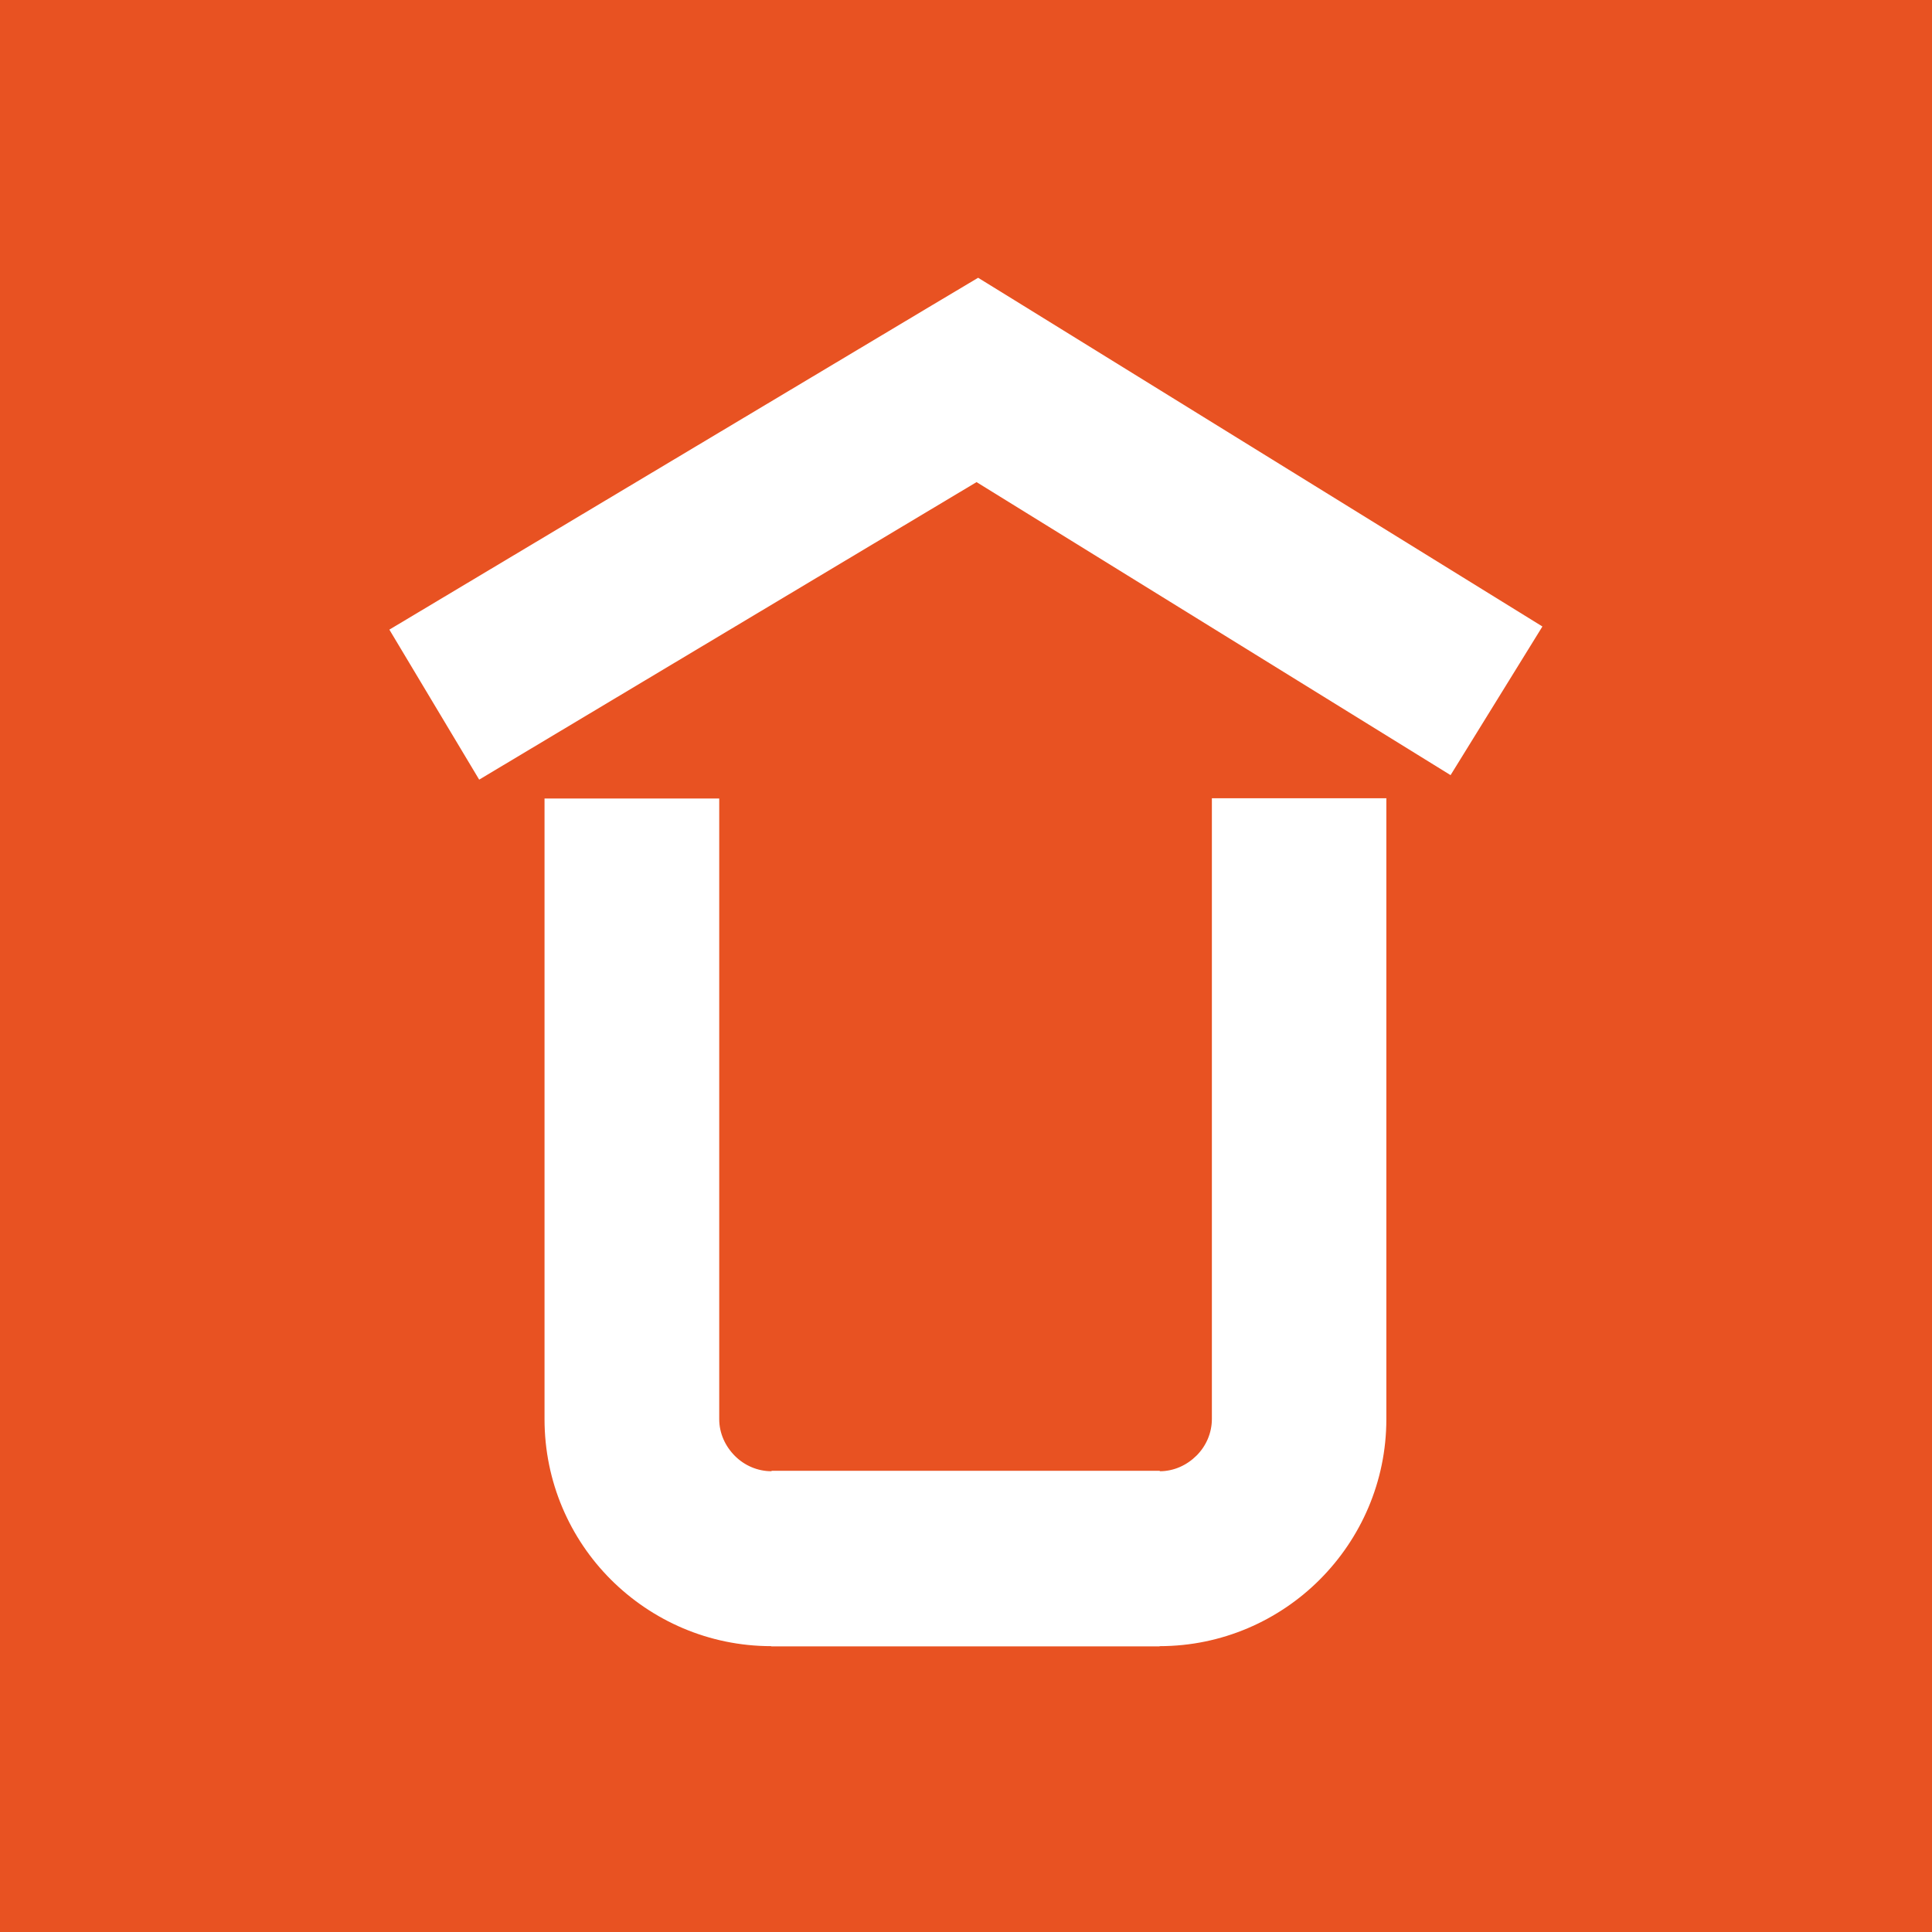 <?xml version="1.0" encoding="UTF-8"?>
<!DOCTYPE svg PUBLIC "-//W3C//DTD SVG 1.1//EN" "http://www.w3.org/Graphics/SVG/1.1/DTD/svg11.dtd">
<!-- Creator: CorelDRAW 2020 (64-Bit) -->
<svg xmlns="http://www.w3.org/2000/svg" xml:space="preserve" width="10.16mm" height="10.16mm" version="1.1" style="shape-rendering:geometricPrecision; text-rendering:geometricPrecision; image-rendering:optimizeQuality; fill-rule:evenodd; clip-rule:evenodd"
viewBox="0 0 86.04 86.04"
 xmlns:xlink="http://www.w3.org/1999/xlink"
 xmlns:xodm="http://www.corel.com/coreldraw/odm/2003">
 <defs>
  <style type="text/css">
   <![CDATA[
    .fil0 {fill:#E85222}
   ]]>
  </style>
 </defs>
 <g id="Layer_x0020_1">
  <path class="fil0" d="M-0 0l46.13 0 39.91 0 0 86.04 -86.04 0 0 -86.04zm17.34 28.04l24.19 -14.46 2.03 -1.21 2.01 1.24 23.12 14.29 -4.09 6.62 -21.11 -13.05 -22.15 13.25 -4 -6.68zm44.4 7.52l0 27.64 0.01 0 0 0 -0.01 0c0,2.79 -1.14,5.32 -2.97,7.15 -1.82,1.82 -4.35,2.96 -7.13,2.96l0 0.01 -0.01 0 -17.27 0 -0.01 0 0 -0.01c-2.79,0 -5.32,-1.14 -7.15,-2.97 -1.82,-1.82 -2.95,-4.35 -2.95,-7.14l-0.02 0 0 -0 0.02 0 0 -27.64 7.78 0 0 27.64 0.02 0 0 0 -0.02 0c0,0.63 0.27,1.21 0.7,1.64 0.42,0.42 1,0.68 1.63,0.68l0 -0.02 0.01 0 17.27 0 0.01 0 0 0.02c0.63,0 1.21,-0.27 1.64,-0.7 0.42,-0.42 0.68,-1 0.68,-1.63l-0.02 0 0 -0 0.02 0 0 -27.64 7.78 0z"/>
 </g>
</svg>

